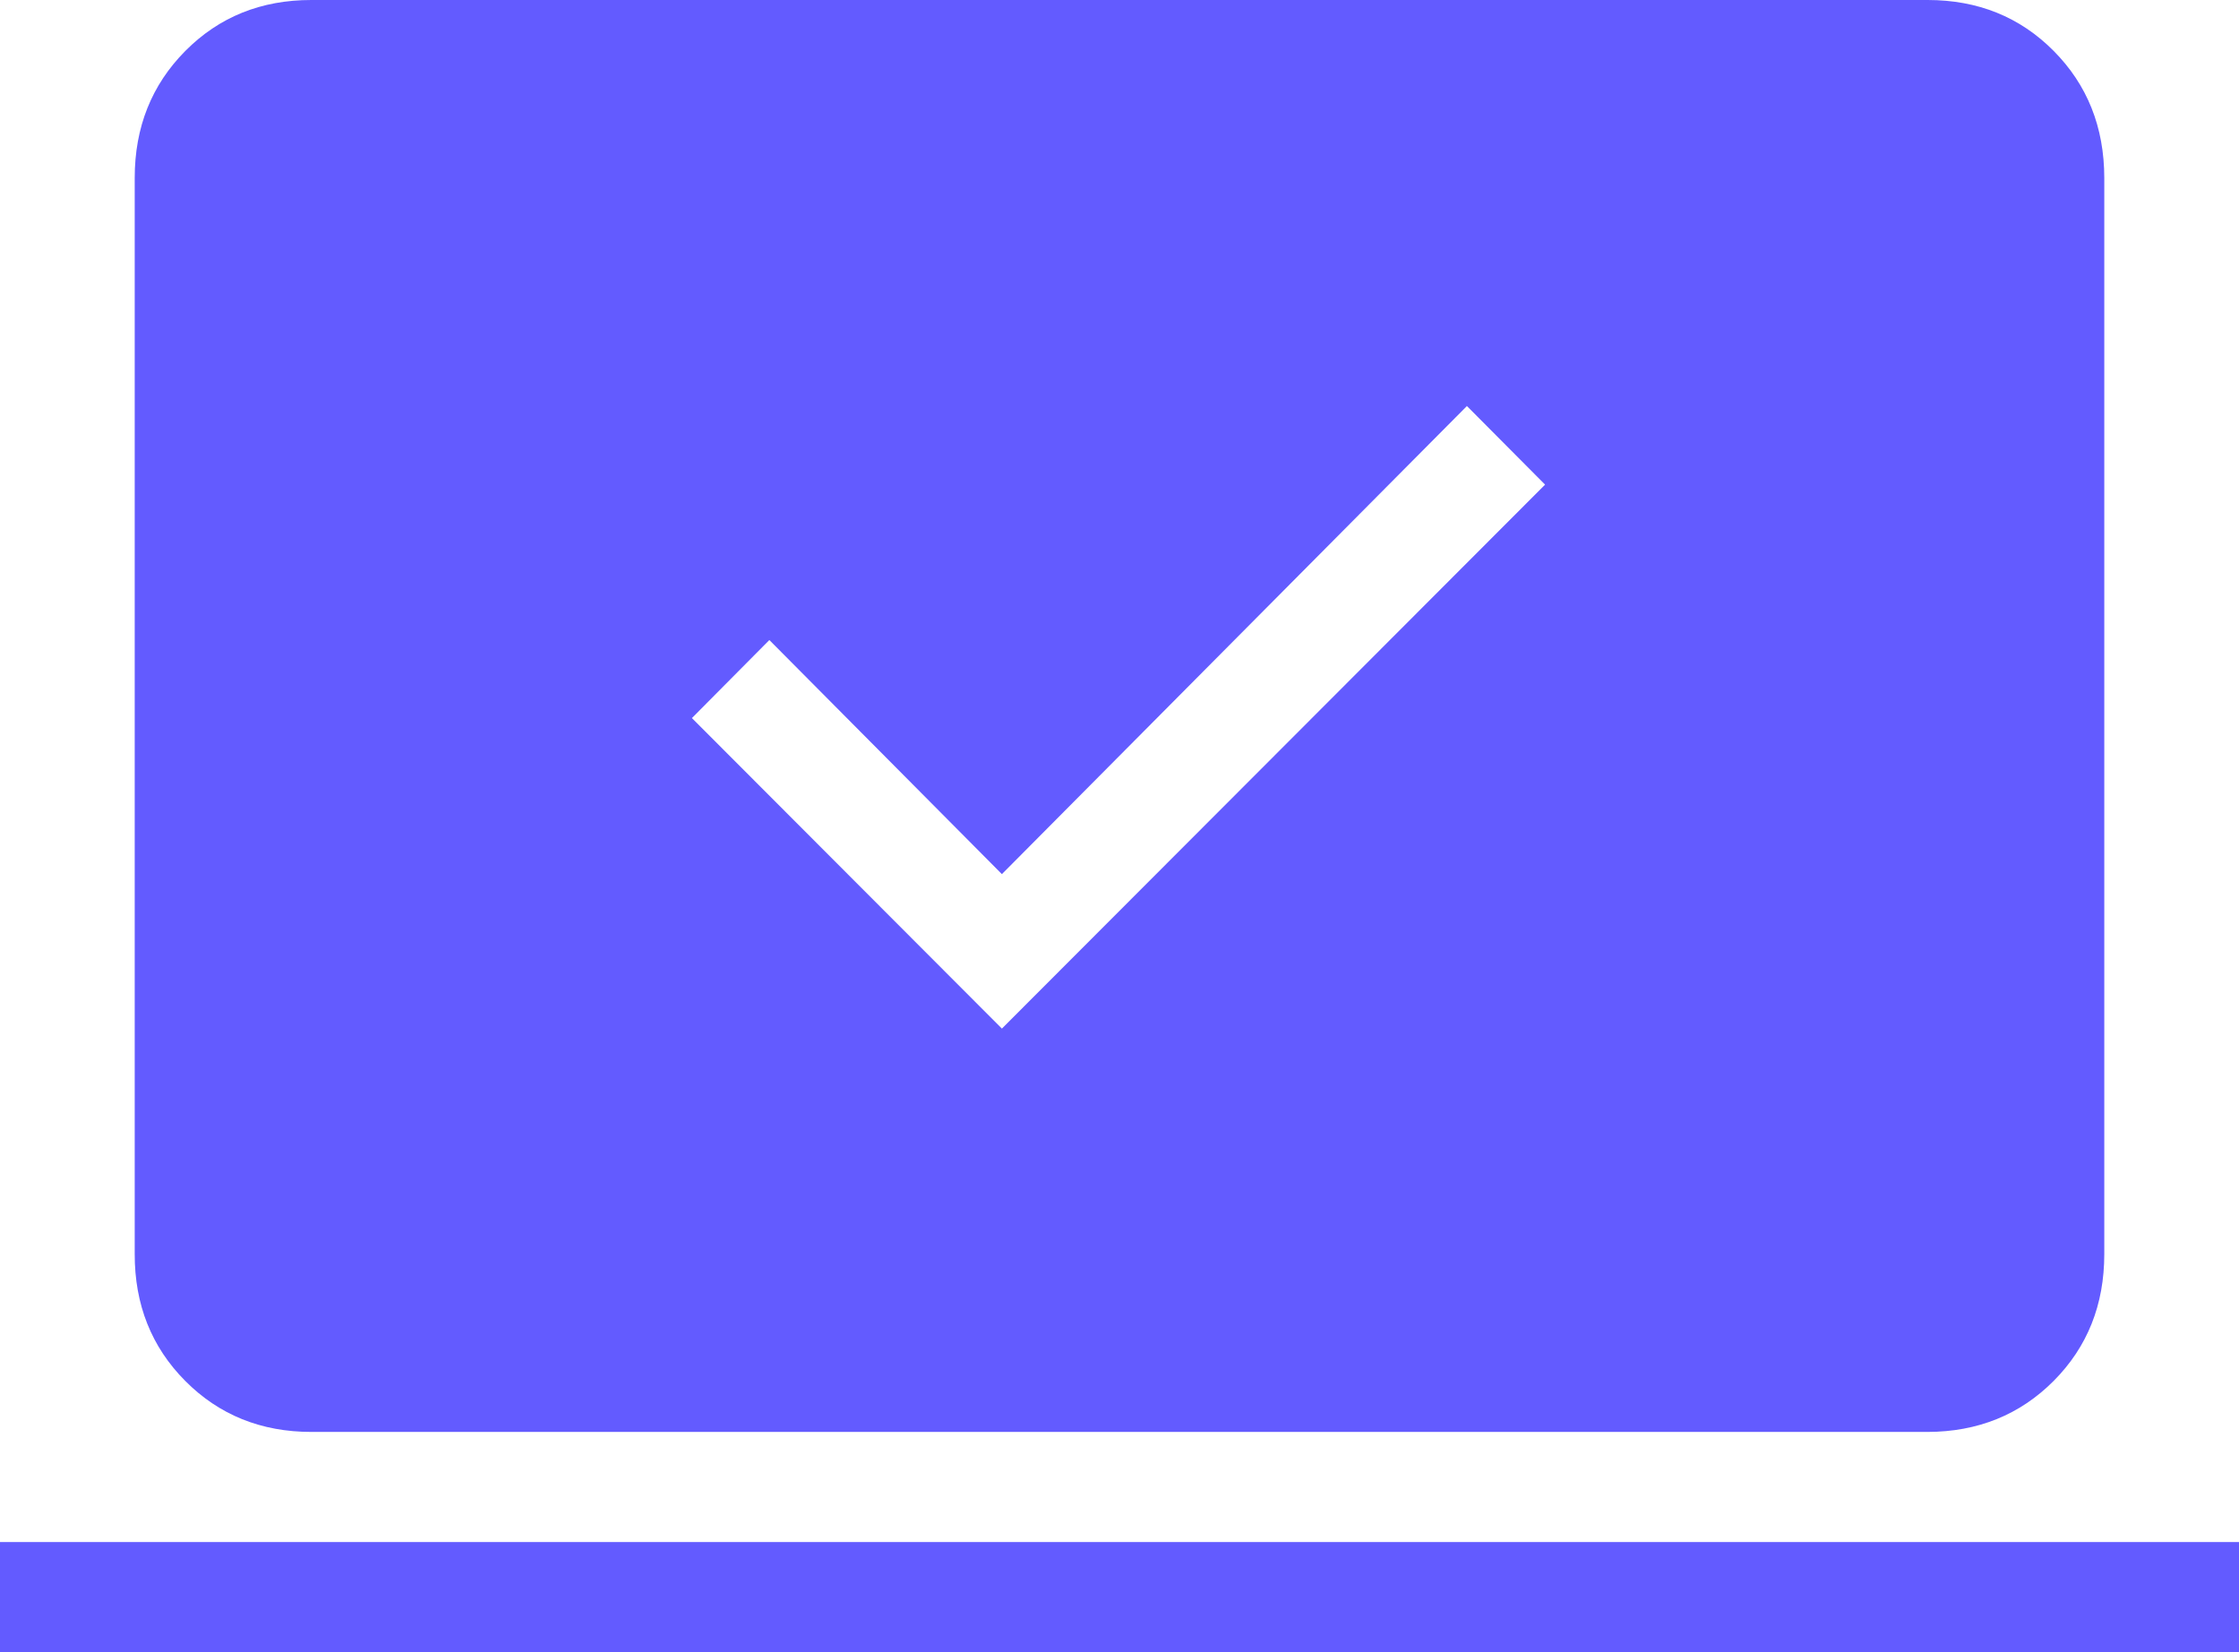 <svg width="42" height="31" viewBox="0 0 42 31" fill="none" xmlns="http://www.w3.org/2000/svg">
<path d="M18.794 19.299L28.983 9.093L27.517 7.618L18.794 16.401L14.432 12.009L12.979 13.473L18.794 19.299ZM0 31V28.933H42V31H0ZM5.844 26.867C4.898 26.867 4.109 26.548 3.475 25.91C2.841 25.272 2.525 24.478 2.527 23.527V3.338C2.527 2.387 2.844 1.593 3.477 0.955C4.111 0.317 4.899 -0.001 5.842 4.45403e-06H36.158C37.102 4.45403e-06 37.891 0.318 38.523 0.955C39.155 1.591 39.472 2.386 39.473 3.338V23.529C39.473 24.48 39.157 25.273 38.523 25.91C37.889 26.546 37.1 26.865 36.156 26.867H5.844Z" fill="#635BFF"/>
</svg>
